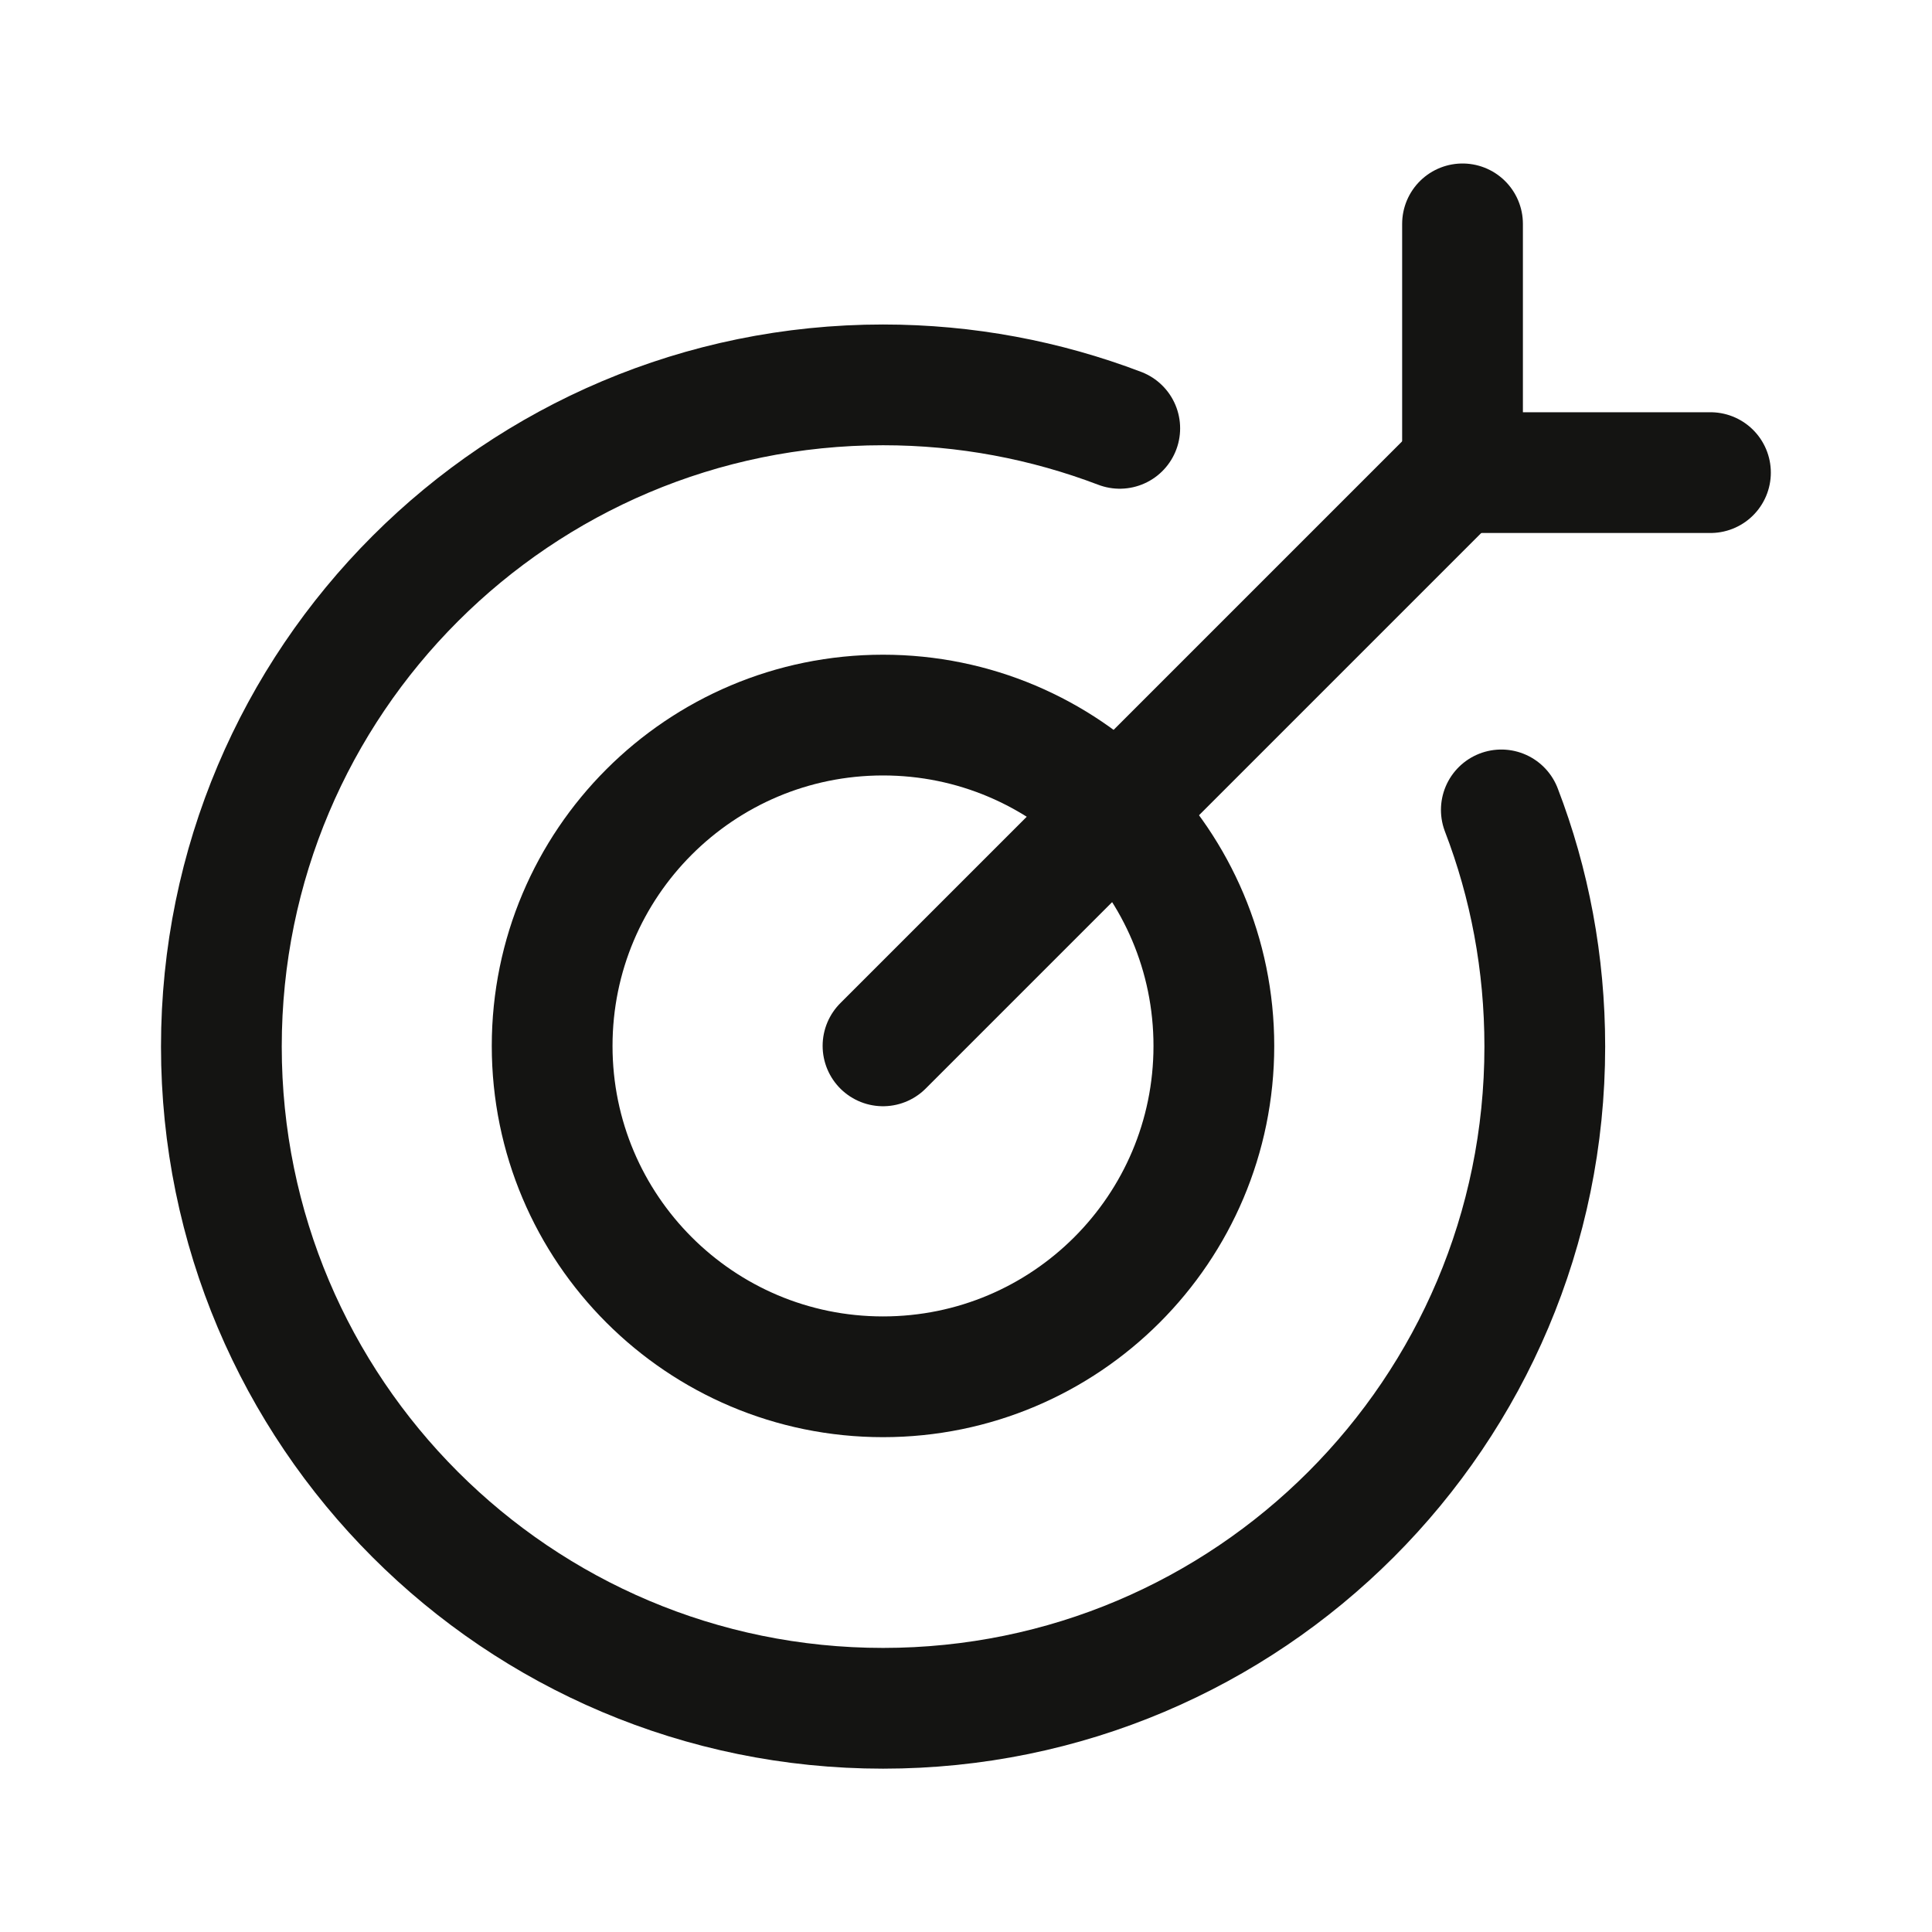 <svg width="24" height="24" viewBox="0 0 24 24" fill="none" xmlns="http://www.w3.org/2000/svg">
<g clip-path="url(#clip0_2875_3545)">
<mask id="mask0_2875_3545" style="mask-type:luminance" maskUnits="userSpaceOnUse" x="0" y="0" width="24" height="24">
<path d="M24 0H0V24H24V0Z" fill="white"/>
</mask>
<g mask="url(#mask0_2875_3545)">
<path d="M10.969 17.103C13.239 17.103 15.079 15.263 15.079 12.993C15.079 10.723 13.239 8.883 10.969 8.883C8.699 8.883 6.859 10.723 6.859 12.993C6.859 15.263 8.699 17.103 10.969 17.103Z" stroke="#141412" stroke-width="1.5" stroke-miterlimit="10" stroke-linecap="round"/>
<path d="M18.65 10.061C19 10.971 19.19 11.961 19.19 13.001C19.19 17.541 15.51 21.221 10.97 21.221C6.43 21.221 2.75 17.541 2.75 13.001C2.75 8.461 6.43 4.781 10.97 4.781C12 4.781 12.99 4.971 13.91 5.321" stroke="#141412" stroke-width="1.5" stroke-miterlimit="10" stroke-linecap="round"/>
<path d="M18.129 5.832L10.969 12.992" stroke="#141412" stroke-width="1.5" stroke-miterlimit="10" stroke-linecap="round"/>
<path d="M21.248 5.871H18.168V2.781" stroke="#141412" stroke-width="1.5" stroke-miterlimit="10" stroke-linecap="round"/>
</g>
</g>
<defs>
<clipPath id="clip0_2875_3545">
<rect width="24" height="24" fill="white"/>
</clipPath>
</defs>
</svg>
